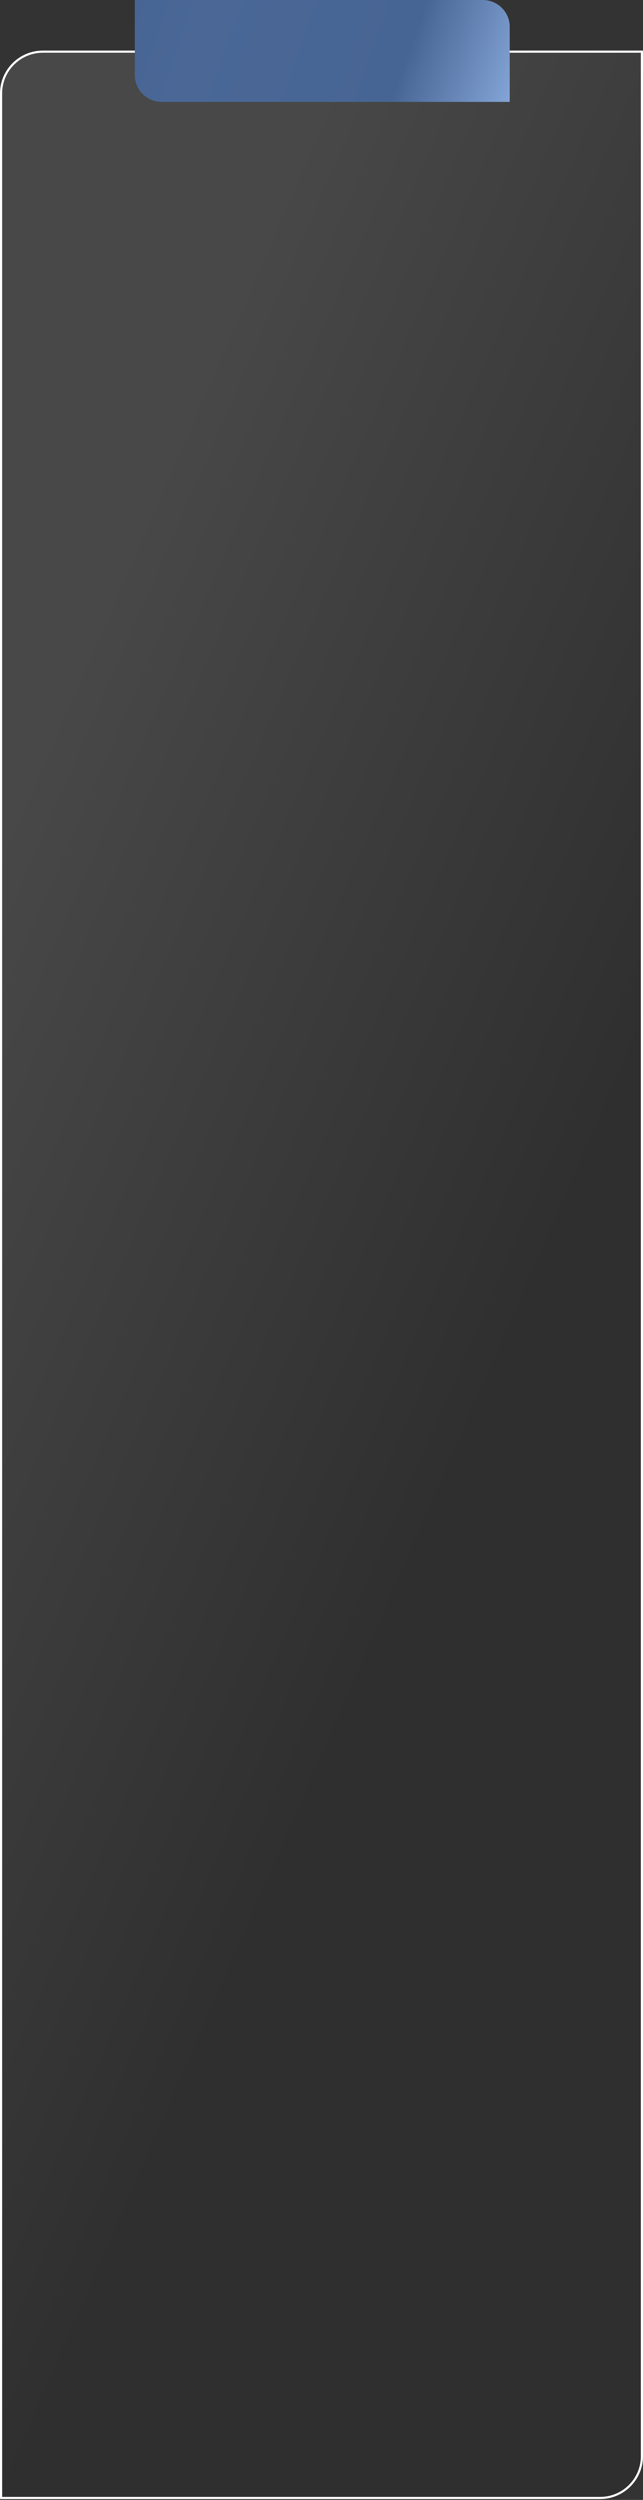 <?xml version="1.0" encoding="UTF-8"?> <svg xmlns="http://www.w3.org/2000/svg" width="300" height="1166" viewBox="0 0 300 1166" fill="none"><rect x="0" y="0" width="300" height="1166" fill="#333333" stroke="none"/><path d="M299.5 24.094H20C9.23 24.094 0.5 32.824 0.5 43.594V1165.09H280C290.77 1165.09 299.5 1156.36 299.5 1145.59V24.094Z" fill="url(#paint0_linear_95_498)" fill-opacity="0.1" stroke="white"></path><path d="M62.899 0L225.277 0C232.2 0 237.812 5.612 237.812 12.535V47.526H75.434C68.512 47.526 62.899 41.914 62.899 34.991V0Z" fill="url(#paint1_linear_95_498)"></path><defs><linearGradient id="paint0_linear_95_498" x1="37" y1="319" x2="325" y2="444.5" gradientUnits="userSpaceOnUse"><stop stop-color="white"></stop><stop offset="1" stop-color="#060606"></stop></linearGradient><linearGradient id="paint1_linear_95_498" x1="76.393" y1="-39.605" x2="318.999" y2="46.214" gradientUnits="userSpaceOnUse"><stop stop-color="#476594"></stop><stop offset="0.124" stop-color="#4A6796"></stop><stop offset="0.501" stop-color="#476594"></stop><stop offset="0.732" stop-color="#8CADE0"></stop><stop offset="0.951" stop-color="#476594"></stop></linearGradient></defs></svg> 